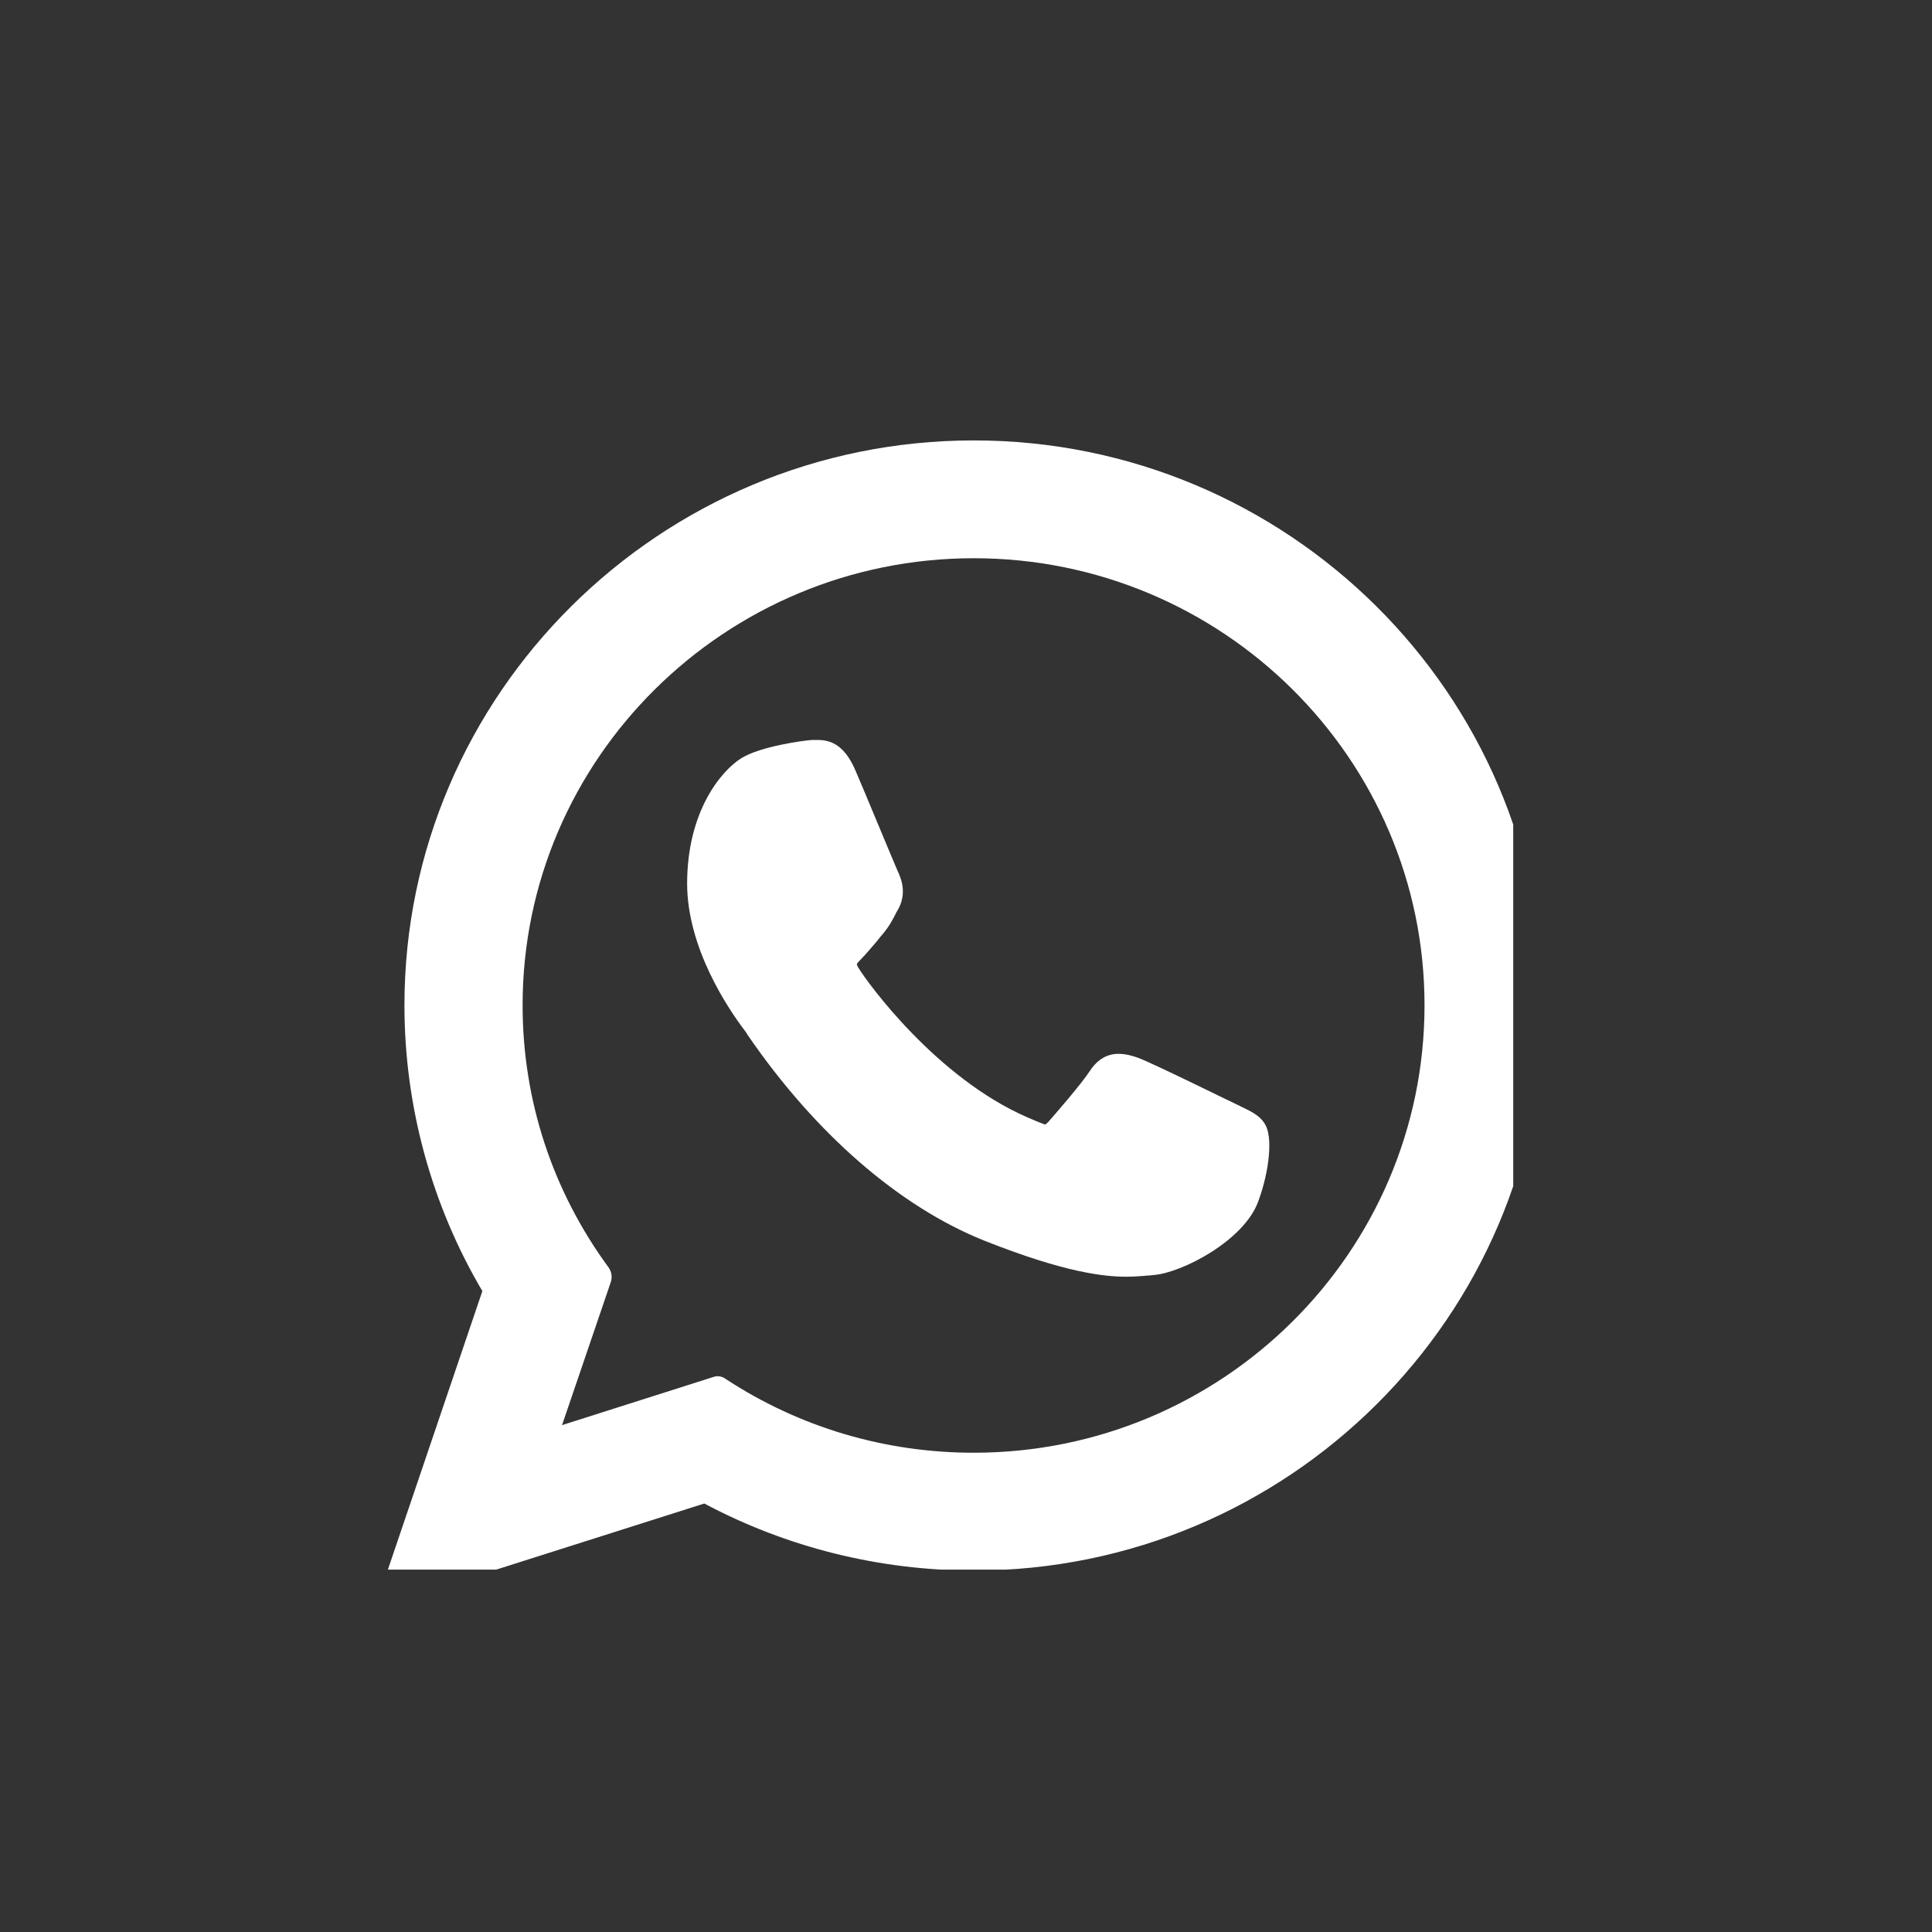 <?xml version="1.0" encoding="UTF-8" standalone="no"?>
<!-- Created with Inkscape (http://www.inkscape.org/) -->

<svg
   width="50"
   height="50"
   viewBox="0 0 13.229 13.229"
   version="1.1"
   id="svg1074"
   inkscape:version="1.2.2 (732a01da63, 2022-12-09)"
   sodipodi:docname="CsIconWhatsapp.svg"
   xmlns:inkscape="http://www.inkscape.org/namespaces/inkscape"
   xmlns:sodipodi="http://sodipodi.sourceforge.net/DTD/sodipodi-0.dtd"
   xmlns="http://www.w3.org/2000/svg"
   xmlns:svg="http://www.w3.org/2000/svg">
  <rect x="0" y="0" width="13.229" height="13.229" fill="#333333" stroke="none"/>
  <sodipodi:namedview
     id="namedview1076"
     pagecolor="#ffffff"
     bordercolor="#111111"
     borderopacity="1"
     inkscape:showpageshadow="0"
     inkscape:pageopacity="0"
     inkscape:pagecheckerboard="1"
     inkscape:deskcolor="#d1d1d1"
     inkscape:document-units="mm"
     showgrid="false"
     inkscape:zoom="2.0888418"
     inkscape:cx="72.767598"
     inkscape:cy="115.37494"
     inkscape:window-width="1920"
     inkscape:window-height="1009"
     inkscape:window-x="1922"
     inkscape:window-y="1072"
     inkscape:window-maximized="1"
     inkscape:current-layer="layer1" />
  <defs
     id="defs1071">
    <clipPath
       id="c28e717486">
      <path
         d="M 50.809,7.012 H 100.25 V 39.973 H 50.809 Z m 0,0"
         clip-rule="nonzero"
         id="path5" />
    </clipPath>
    <clipPath
       id="b747b151d9">
      <path
         d="M 3.602,3.684 H 43.305 V 43.387 H 3.602 Z m 0,0"
         clip-rule="nonzero"
         id="path8" />
    </clipPath>
    <clipPath
       id="cf1ef9402f">
      <path
         d="M 83.328,4.266 H 99.785 V 20.723 H 83.328 Z m 0,0"
         clip-rule="nonzero"
         id="path5-3" />
    </clipPath>
    <clipPath
       id="6fb189295e">
      <path
         d="M 57.906,4.266 H 74.363 V 20.723 H 57.906 Z m 0,0"
         clip-rule="nonzero"
         id="path8-8" />
    </clipPath>
    <clipPath
       id="aa70b19836">
      <path
         d="M 32.484,4.266 H 48.941 V 20.723 H 32.484 Z m 0,0"
         clip-rule="nonzero"
         id="path11" />
    </clipPath>
    <clipPath
       id="c2278ce0ca">
      <path
         d="M 7.062,4.266 H 23.52 V 20.723 H 7.062 Z m 0,0"
         clip-rule="nonzero"
         id="path14" />
    </clipPath>
    <clipPath
       id="bf1926bcd5">
      <path
         d="M 83.328,28.883 H 99.785 V 45.344 H 83.328 Z m 0,0"
         clip-rule="nonzero"
         id="path17" />
    </clipPath>
    <clipPath
       id="bed9dc4503">
      <path
         d="M 57.906,28.883 H 74.363 V 45.344 H 57.906 Z m 0,0"
         clip-rule="nonzero"
         id="path20" />
    </clipPath>
    <clipPath
       id="2b174f7a22">
      <path
         d="M 32.484,28.883 H 48.941 V 45.344 H 32.484 Z m 0,0"
         clip-rule="nonzero"
         id="path23" />
    </clipPath>
    <clipPath
       id="2520b7b694">
      <path
         d="M 7.062,28.883 H 23.52 V 45.344 H 7.062 Z m 0,0"
         clip-rule="nonzero"
         id="path26" />
    </clipPath>
    <clipPath
       id="815db24457">
      <path
         d="m 9.77,8.746 h 9.738 v 7.492 H 9.77 Z m 0,0"
         clip-rule="nonzero"
         id="path29" />
    </clipPath>
    <clipPath
       id="5276cd3247">
      <path
         d="M 87.398,7.949 H 97 V 17.688 h -9.602 z m 0,0"
         clip-rule="nonzero"
         id="path32" />
    </clipPath>
    <clipPath
       id="3d9e4228e1">
      <path
         d="m 61.133,7.492 h 9.738 v 9.738 h -9.738 z m 0,0"
         clip-rule="nonzero"
         id="path35" />
    </clipPath>
    <clipPath
       id="65a9076bc1">
      <path
         d="M 35.578,9 H 40 v 7 h -4.422 z m 0,0"
         clip-rule="nonzero"
         id="path38" />
    </clipPath>
    <clipPath
       id="dc33463314">
      <path
         d="M 36,8.746 H 46 V 14 H 36 Z m 0,0"
         clip-rule="nonzero"
         id="path41" />
    </clipPath>
    <clipPath
       id="0b9e85c109">
      <path
         d="m 36,12 h 10 v 4.238 H 36 Z m 0,0"
         clip-rule="nonzero"
         id="path44" />
    </clipPath>
    <clipPath
       id="80443dce91">
      <path
         d="m 86.832,34.266 h 7.449 v 7.57 h -7.449 z m 0,0"
         clip-rule="nonzero"
         id="path47" />
    </clipPath>
    <clipPath
       id="d21a7ccc97">
      <path
         d="m 89,32.172 h 7.574 V 40 H 89 Z m 0,0"
         clip-rule="nonzero"
         id="path50" />
    </clipPath>
    <clipPath
       id="9733198c79">
      <path
         d="M 83.328,57.066 H 99.785 V 73.523 H 83.328 Z m 0,0"
         clip-rule="nonzero"
         id="path53" />
    </clipPath>
    <clipPath
       id="de299f4687">
      <path
         d="M 57.906,57.066 H 74.363 V 73.523 H 57.906 Z m 0,0"
         clip-rule="nonzero"
         id="path56" />
    </clipPath>
    <clipPath
       id="ce1f7beebe">
      <path
         d="M 32.484,57.066 H 48.941 V 73.523 H 32.484 Z m 0,0"
         clip-rule="nonzero"
         id="path59" />
    </clipPath>
    <clipPath
       id="c22cb28f7d">
      <path
         d="M 7.062,57.066 H 23.52 V 73.523 H 7.062 Z m 0,0"
         clip-rule="nonzero"
         id="path62" />
    </clipPath>
    <clipPath
       id="e4c495825d">
      <path
         d="m 38.344,32.562 h 4.496 v 9.738 H 38.344 Z m 0,0"
         clip-rule="nonzero"
         id="path65" />
    </clipPath>
    <clipPath
       id="15c3409f3d">
      <path
         d="m 10.422,32.961 h 8.992 v 8.988 h -8.992 z m 0,0"
         clip-rule="nonzero"
         id="path68" />
    </clipPath>
    <clipPath
       id="efb77cf2ff">
      <path
         d="m 61.676,32.562 h 8.992 v 8.988 h -8.992 z m 0,0"
         clip-rule="nonzero"
         id="path71" />
    </clipPath>
    <clipPath
       id="e6c8e74507">
      <path
         d="m 88,61 h 8 v 8.934 h -8 z m 0,0"
         clip-rule="nonzero"
         id="path74" />
    </clipPath>
    <clipPath
       id="79eb6d7d2e">
      <path
         d="m 60.805,60.945 h 9.738 V 69 h -9.738 z m 0,0"
         clip-rule="nonzero"
         id="path77" />
    </clipPath>
    <clipPath
       id="14e5d0ab9e">
      <path
         d="m 61,61 h 9.543 v 8 H 61 Z m 0,0"
         clip-rule="nonzero"
         id="path80" />
    </clipPath>
    <clipPath
       id="48f554acc5">
      <path
         d="m 11.184,61.824 h 8.242 v 8.242 h -8.242 z m 0,0"
         clip-rule="nonzero"
         id="path83" />
    </clipPath>
  </defs>
  <g
     inkscape:label="שכבה 1"
     inkscape:groupmode="layer"
     id="layer1">
    <path
       fill="#ffffff"
       d="m 8.49,7.573 c -0.016,-0.006 -0.592,-0.291 -0.695,-0.329 -0.043,-0.016 -0.09,-0.028 -0.136,-0.028 -0.078,0 -0.143,0.037 -0.195,0.115 -0.056,0.087 -0.233,0.291 -0.285,0.35 -0.009,0.009 -0.019,0.019 -0.022,0.019 -0.006,0 -0.096,-0.037 -0.124,-0.05 -0.62,-0.27 -1.092,-0.918 -1.157,-1.026 -0.009,-0.016 -0.009,-0.022 -0.009,-0.022 0.003,-0.009 0.025,-0.031 0.034,-0.04 0.031,-0.031 0.065,-0.074 0.099,-0.112 0.016,-0.019 0.031,-0.04 0.046,-0.056 0.046,-0.056 0.068,-0.099 0.093,-0.149 l 0.016,-0.028 c 0.059,-0.118 0.006,-0.22 -0.009,-0.254 -0.012,-0.025 -0.257,-0.617 -0.285,-0.679 -0.062,-0.149 -0.143,-0.217 -0.257,-0.217 -0.012,0 0,0 -0.046,0 -0.053,0.003 -0.35,0.043 -0.481,0.124 -0.14,0.087 -0.372,0.366 -0.372,0.859 0,0.44 0.279,0.856 0.4,1.014 0.003,0.006 0.009,0.012 0.016,0.025 0.462,0.673 1.036,1.172 1.616,1.405 0.561,0.223 0.828,0.248 0.977,0.248 0.065,0 0.115,-0.006 0.161,-0.009 l 0.028,-0.003 c 0.192,-0.016 0.617,-0.236 0.713,-0.505 0.078,-0.211 0.099,-0.443 0.046,-0.527 -0.034,-0.059 -0.093,-0.087 -0.171,-0.124 z m 0,0"
       fill-opacity="1"
       fill-rule="nonzero"
       id="path134"
       style="stroke-width:0.794" />
    <g
       clip-path="url(#3d9e4228e1)"
       id="g138"
       transform="matrix(0.794,0,0,0.794,-45.91,-2.933)">
      <path
         fill="#ffffff"
         d="m 66.219,7.492 c -2.707,0 -4.91,2.188 -4.91,4.871 0,0.871 0.234,1.723 0.672,2.465 l -0.844,2.488 c -0.016,0.047 -0.004,0.098 0.031,0.133 0.023,0.027 0.059,0.039 0.094,0.039 0.012,0 0.027,0 0.039,-0.004 l 2.594,-0.824 c 0.711,0.379 1.512,0.578 2.324,0.578 2.707,0 4.91,-2.188 4.91,-4.875 0,-2.684 -2.203,-4.871 -4.91,-4.871 z m 0,8.73 c -0.766,0 -1.504,-0.219 -2.141,-0.637 -0.02,-0.016 -0.047,-0.023 -0.07,-0.023 -0.016,0 -0.027,0.004 -0.039,0.008 l -1.301,0.414 0.422,-1.238 c 0.012,-0.043 0.004,-0.086 -0.02,-0.121 -0.484,-0.66 -0.742,-1.441 -0.742,-2.262 0,-2.125 1.746,-3.855 3.891,-3.855 2.145,0 3.887,1.73 3.887,3.855 0,2.129 -1.742,3.859 -3.887,3.859 z m 0,0"
         fill-opacity="1"
         fill-rule="nonzero"
         id="path136" />
    </g>
  </g>
</svg>
